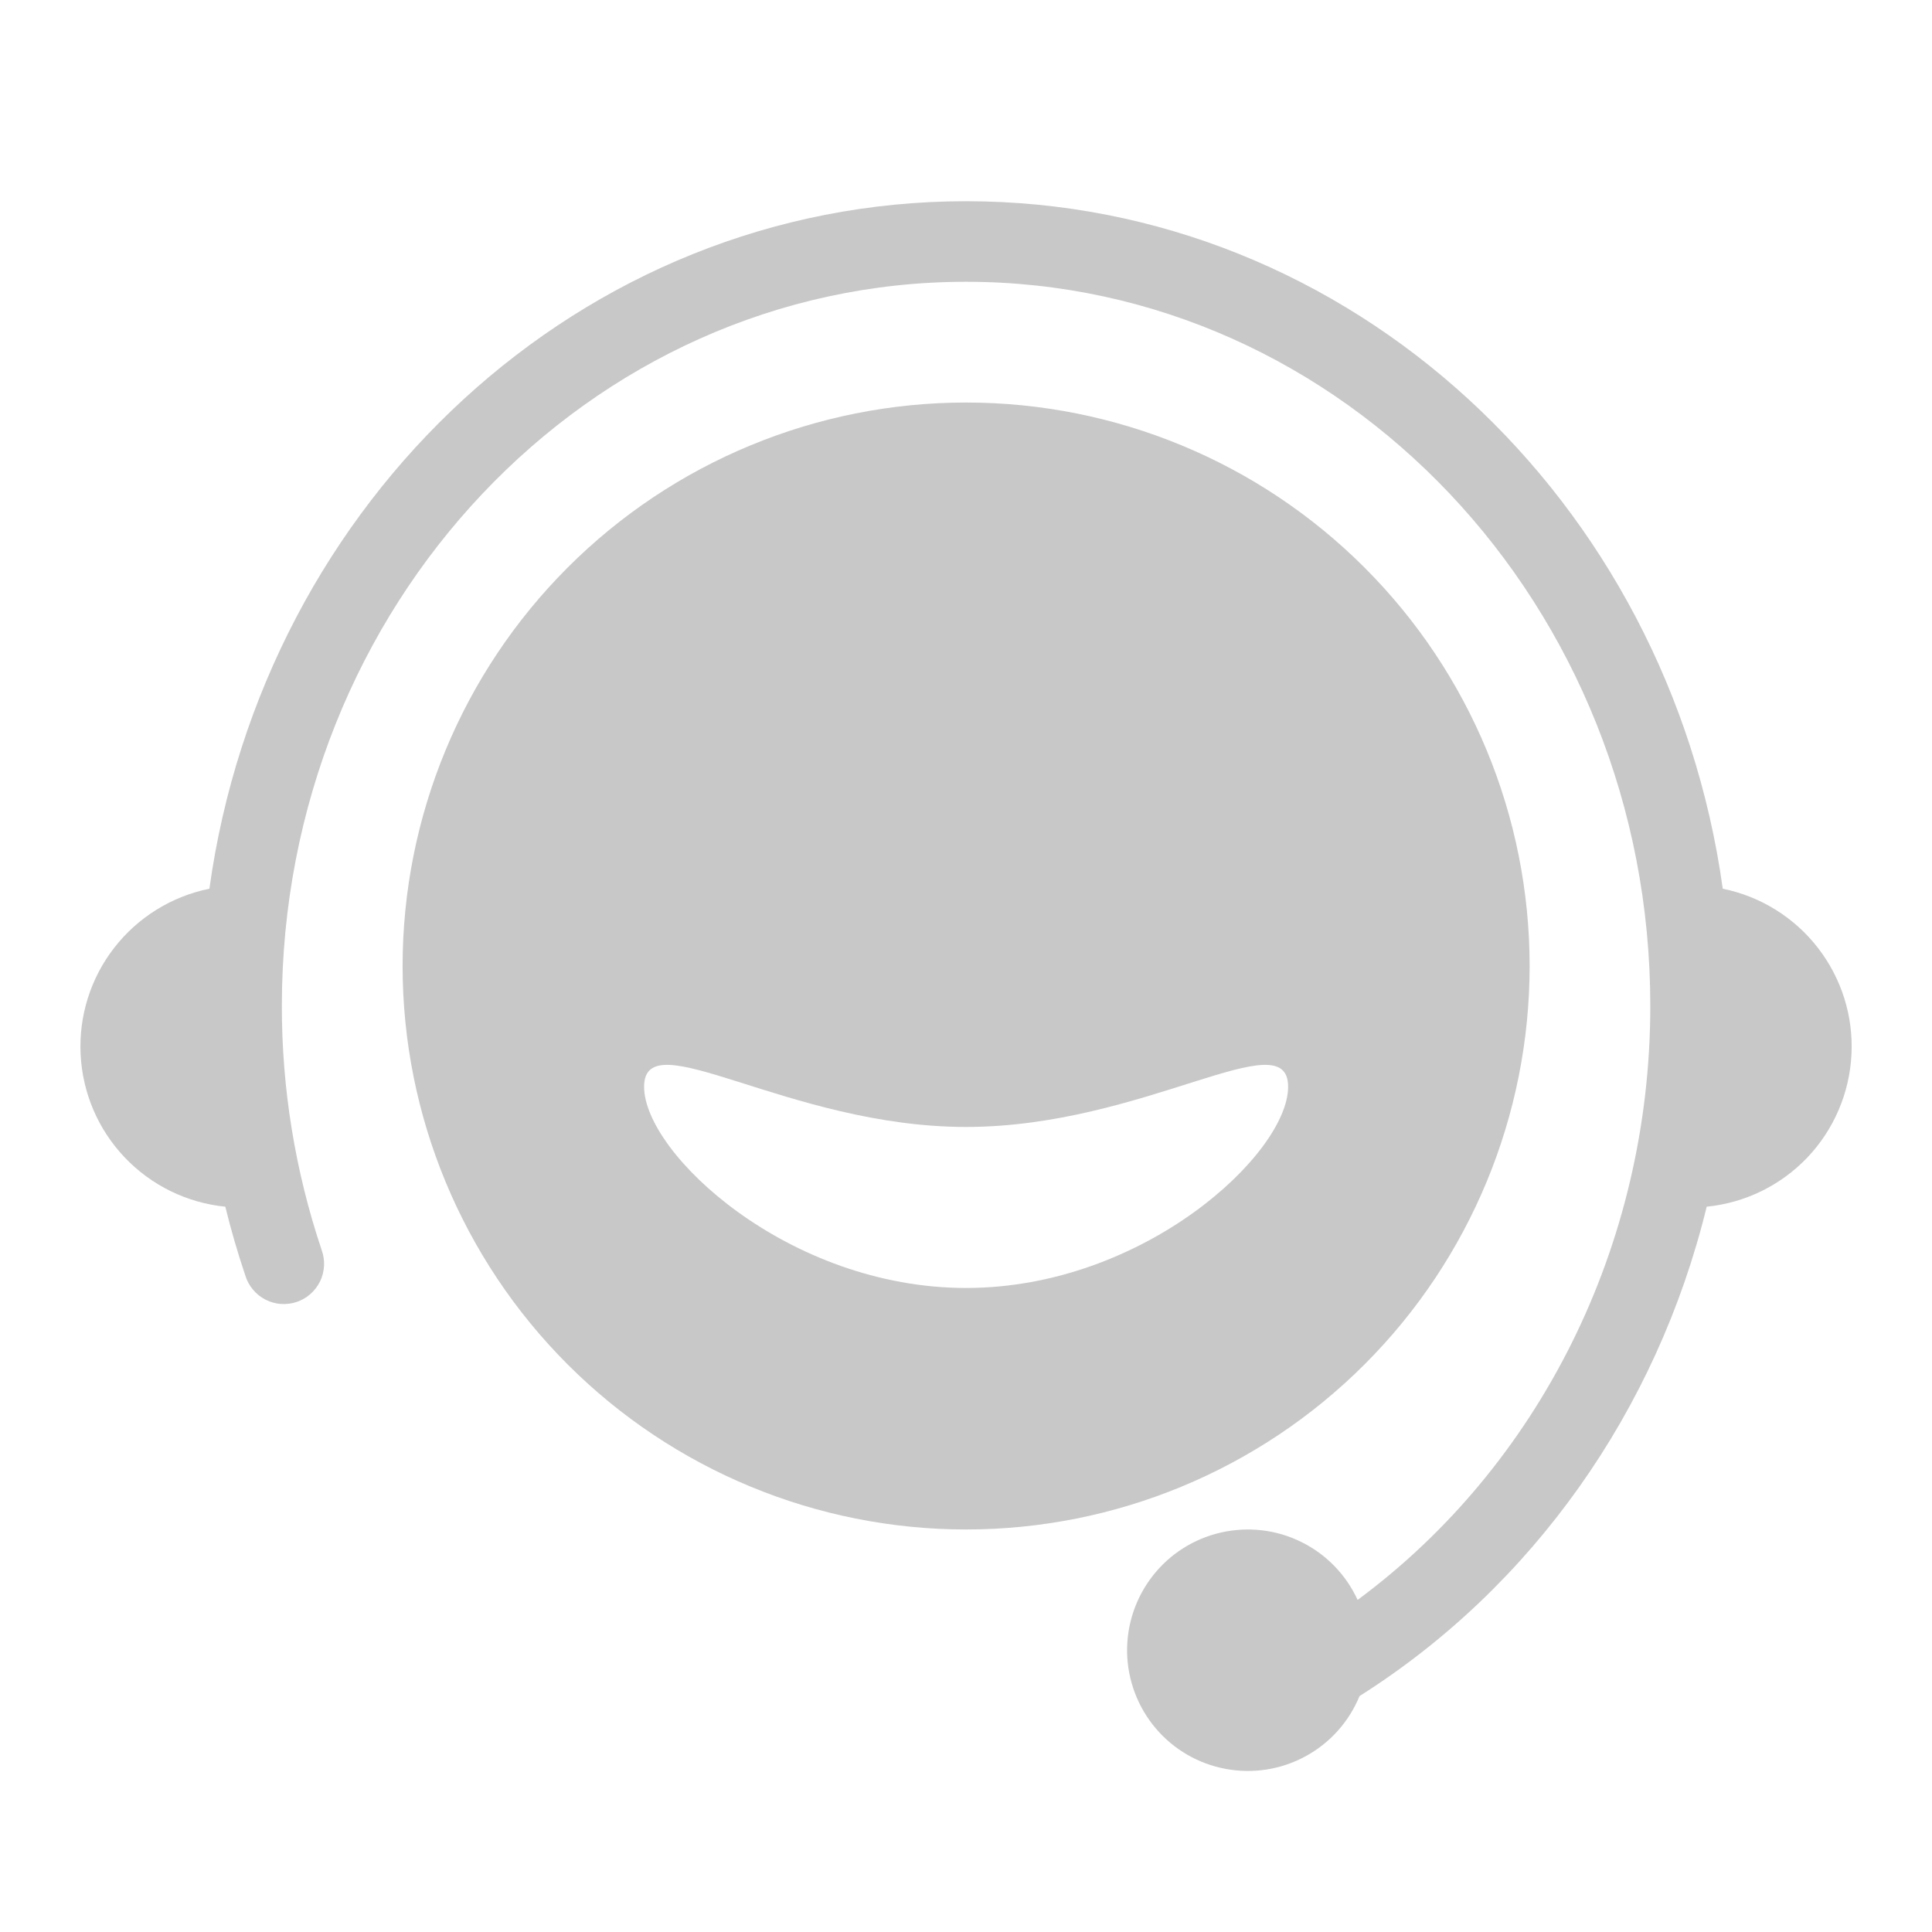 <svg width="26" height="26" viewBox="0 0 26 26" fill="none" xmlns="http://www.w3.org/2000/svg">
<path d="M13.001 20.583C10.99 20.583 9.061 19.784 7.639 18.362C6.217 16.94 5.418 15.011 5.418 13C5.418 10.989 6.217 9.06 7.639 7.638C9.061 6.215 10.99 5.417 13.001 5.417C15.012 5.417 16.941 6.215 18.363 7.638C19.786 9.06 20.585 10.989 20.585 13C20.585 15.011 19.786 16.94 18.363 18.362C16.941 19.784 15.012 20.583 13.001 20.583ZM13.001 17.333C15.396 17.333 17.335 15.522 17.335 14.625C17.335 13.728 15.396 15.166 13.001 15.166C10.607 15.166 8.668 13.728 8.668 14.625C8.668 15.522 10.607 17.333 13.001 17.333Z" fill="#C8C8C8"/>
<path d="M18.296 22.825C18.154 23.171 17.898 23.457 17.57 23.635C17.242 23.814 16.862 23.874 16.495 23.805C16.127 23.737 15.795 23.544 15.553 23.259C15.312 22.974 15.176 22.614 15.168 22.241C15.161 21.867 15.282 21.503 15.512 21.208C15.742 20.913 16.066 20.707 16.431 20.624C16.795 20.541 17.177 20.585 17.512 20.751C17.847 20.916 18.115 21.192 18.27 21.531C20.697 19.737 22.209 16.782 22.209 13.536C22.209 8.15 18.08 3.792 13.001 3.792C7.922 3.792 3.793 8.149 3.793 13.537C3.792 14.653 3.973 15.762 4.328 16.82C4.353 16.888 4.364 16.96 4.361 17.032C4.357 17.105 4.34 17.176 4.309 17.241C4.277 17.306 4.233 17.365 4.179 17.413C4.125 17.461 4.062 17.498 3.993 17.521C3.925 17.544 3.852 17.553 3.78 17.548C3.708 17.543 3.637 17.523 3.573 17.49C3.508 17.457 3.451 17.411 3.405 17.356C3.358 17.3 3.323 17.236 3.302 17.167C3.199 16.862 3.109 16.552 3.032 16.239C2.516 16.188 2.036 15.952 1.679 15.577C1.321 15.201 1.111 14.71 1.085 14.192C1.059 13.674 1.219 13.164 1.537 12.755C1.855 12.345 2.31 12.063 2.818 11.96C3.543 6.732 7.82 2.708 13.001 2.708C18.181 2.708 22.459 6.732 23.184 11.96C23.692 12.063 24.147 12.346 24.464 12.755C24.782 13.165 24.943 13.675 24.916 14.193C24.89 14.711 24.679 15.202 24.322 15.578C23.964 15.953 23.484 16.188 22.968 16.239C22.298 18.985 20.622 21.355 18.296 22.825Z" fill="#C8C8C8"/>
</svg>
